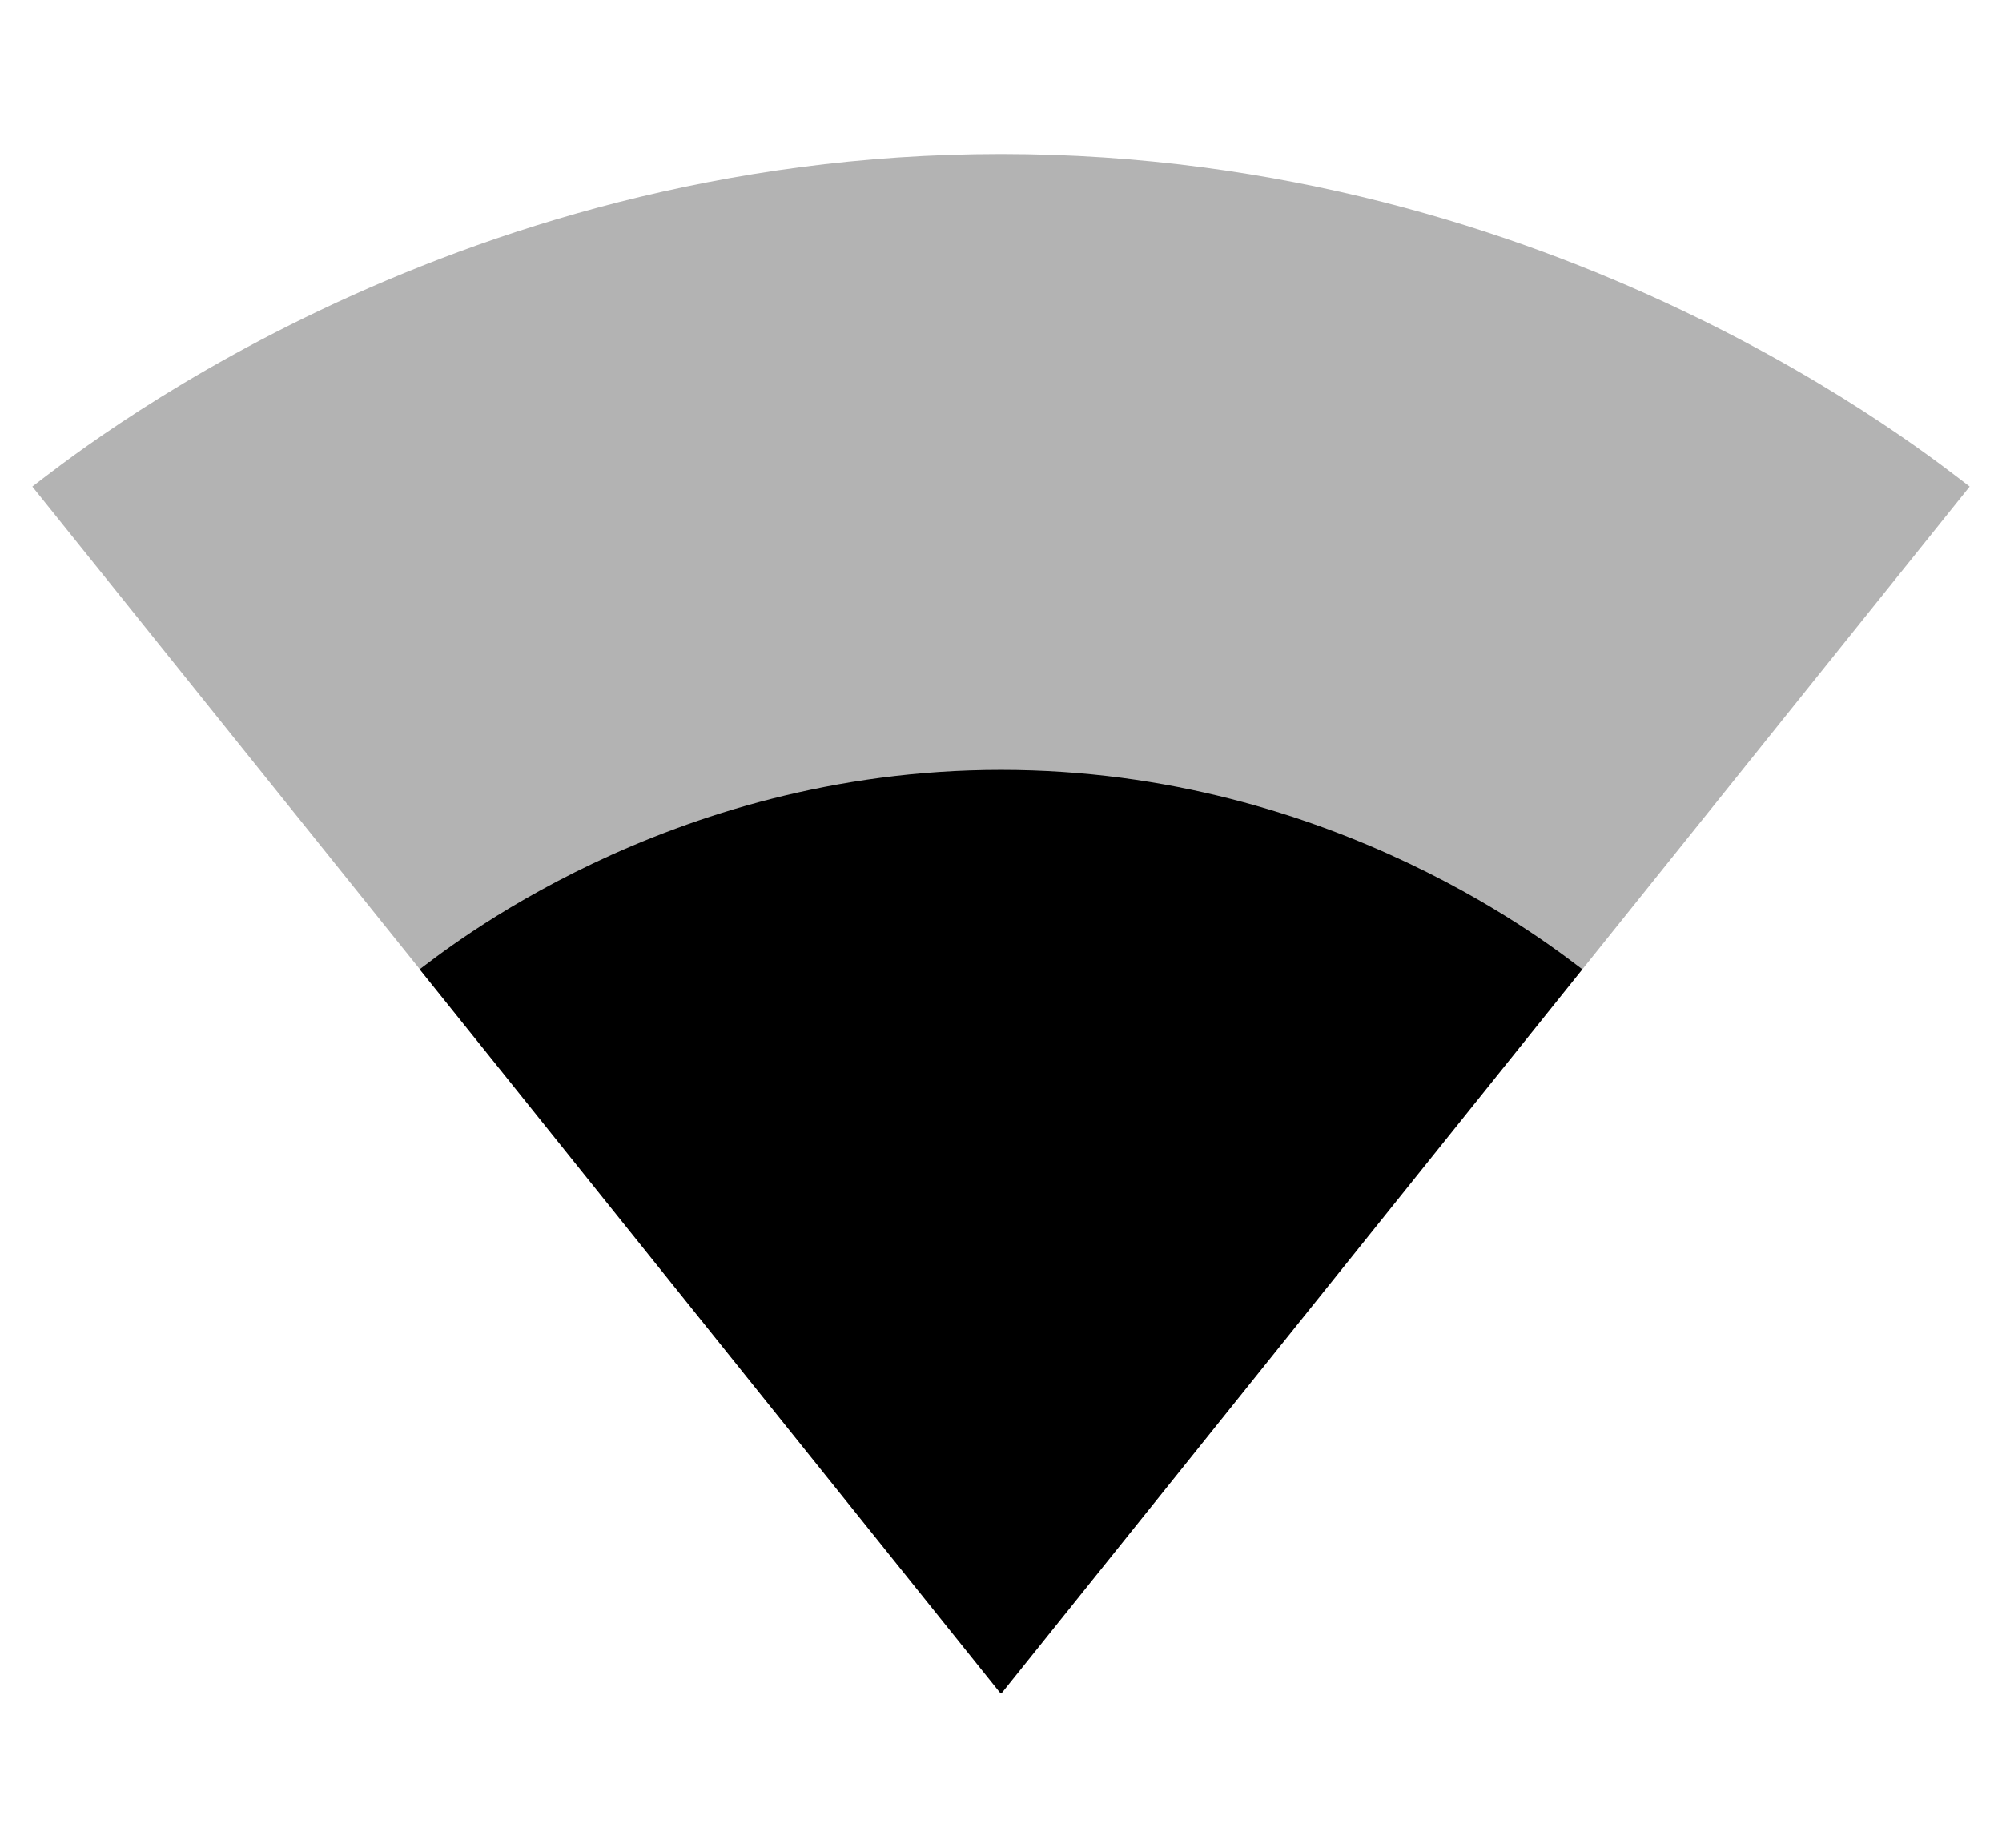 <svg xmlns="http://www.w3.org/2000/svg" width="26" height="24" viewBox="0 0 26 24">
    <path fill-opacity=".3" d="M13.01 21.99l12.57-15.67c-.48-.36-5.32-4.32-12.58-4.32s-12.1 3.96-12.58 4.32l12.57 15.66.01.02.01-.01z"/>
    <path d="M13.01 21.99l7.54-9.4c-.29-.21-3.19-2.59-7.55-2.59-4.36 0-7.26 2.38-7.55 2.59l7.54 9.4h.02z"/>
    <path d="M0 0h26v24h-26z" fill="none"/>
</svg>
